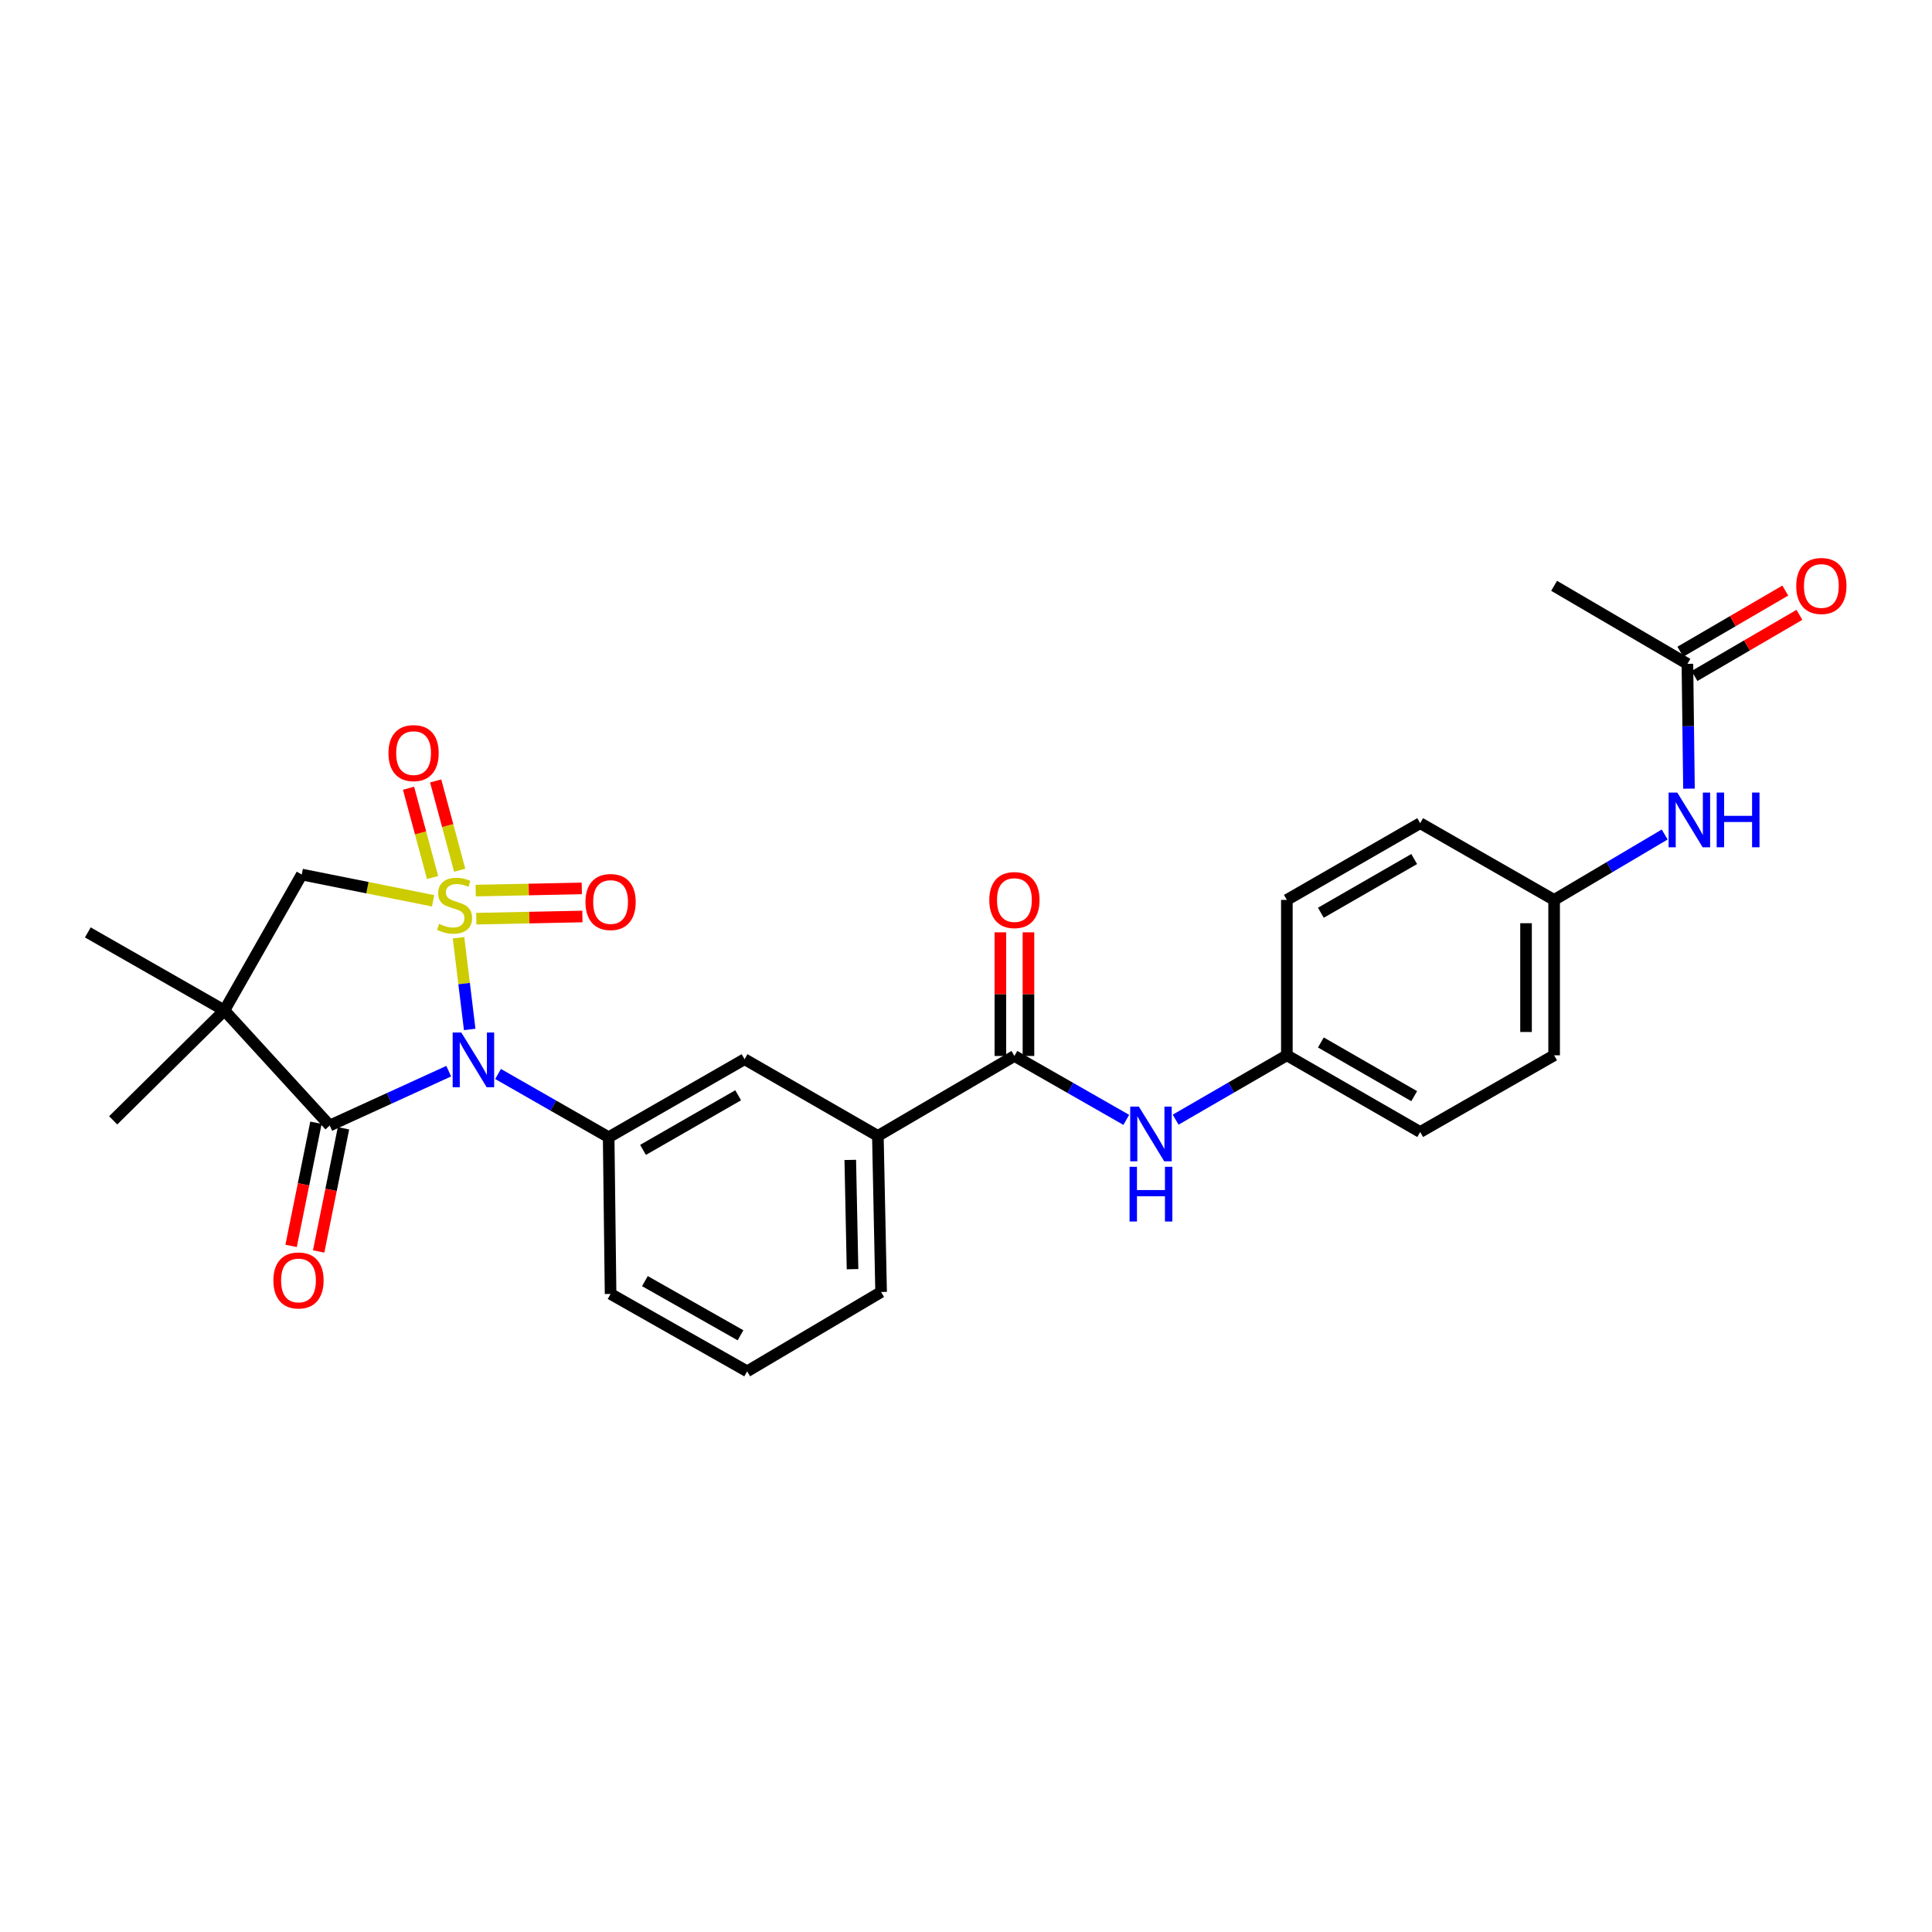 <?xml version='1.0' encoding='iso-8859-1'?>
<svg version='1.1' baseProfile='full'
              xmlns='http://www.w3.org/2000/svg'
                      xmlns:rdkit='http://www.rdkit.org/xml'
                      xmlns:xlink='http://www.w3.org/1999/xlink'
                  xml:space='preserve'
width='1000px' height='1000px' viewBox='0 0 1000 1000'>
<!-- END OF HEADER -->
<rect style='opacity:1.0;fill:#FFFFFF;stroke:none' width='1000' height='1000' x='0' y='0'> </rect>
<path class='bond-0' d='M 237.332,485.371 L 240.225,509.108' style='fill:none;fill-rule:evenodd;stroke:#CCCC00;stroke-width:6px;stroke-linecap:butt;stroke-linejoin:miter;stroke-opacity:1' />
<path class='bond-0' d='M 240.225,509.108 L 243.118,532.845' style='fill:none;fill-rule:evenodd;stroke:#0000FF;stroke-width:6px;stroke-linecap:butt;stroke-linejoin:miter;stroke-opacity:1' />
<path class='bond-3' d='M 224.176,466.255 L 190.179,459.457' style='fill:none;fill-rule:evenodd;stroke:#CCCC00;stroke-width:6px;stroke-linecap:butt;stroke-linejoin:miter;stroke-opacity:1' />
<path class='bond-3' d='M 190.179,459.457 L 156.182,452.659' style='fill:none;fill-rule:evenodd;stroke:#000000;stroke-width:6px;stroke-linecap:butt;stroke-linejoin:miter;stroke-opacity:1' />
<path class='bond-6' d='M 237.941,450.425 L 231.72,427.319' style='fill:none;fill-rule:evenodd;stroke:#CCCC00;stroke-width:6px;stroke-linecap:butt;stroke-linejoin:miter;stroke-opacity:1' />
<path class='bond-6' d='M 231.72,427.319 L 225.5,404.213' style='fill:none;fill-rule:evenodd;stroke:#FF0000;stroke-width:6px;stroke-linecap:butt;stroke-linejoin:miter;stroke-opacity:1' />
<path class='bond-6' d='M 223.902,454.204 L 217.682,431.099' style='fill:none;fill-rule:evenodd;stroke:#CCCC00;stroke-width:6px;stroke-linecap:butt;stroke-linejoin:miter;stroke-opacity:1' />
<path class='bond-6' d='M 217.682,431.099 L 211.461,407.993' style='fill:none;fill-rule:evenodd;stroke:#FF0000;stroke-width:6px;stroke-linecap:butt;stroke-linejoin:miter;stroke-opacity:1' />
<path class='bond-7' d='M 246.522,475.511 L 273.983,474.943' style='fill:none;fill-rule:evenodd;stroke:#CCCC00;stroke-width:6px;stroke-linecap:butt;stroke-linejoin:miter;stroke-opacity:1' />
<path class='bond-7' d='M 273.983,474.943 L 301.443,474.374' style='fill:none;fill-rule:evenodd;stroke:#FF0000;stroke-width:6px;stroke-linecap:butt;stroke-linejoin:miter;stroke-opacity:1' />
<path class='bond-7' d='M 246.221,460.976 L 273.682,460.407' style='fill:none;fill-rule:evenodd;stroke:#CCCC00;stroke-width:6px;stroke-linecap:butt;stroke-linejoin:miter;stroke-opacity:1' />
<path class='bond-7' d='M 273.682,460.407 L 301.142,459.839' style='fill:none;fill-rule:evenodd;stroke:#FF0000;stroke-width:6px;stroke-linecap:butt;stroke-linejoin:miter;stroke-opacity:1' />
<path class='bond-1' d='M 232.253,554.437 L 201.459,568.503' style='fill:none;fill-rule:evenodd;stroke:#0000FF;stroke-width:6px;stroke-linecap:butt;stroke-linejoin:miter;stroke-opacity:1' />
<path class='bond-1' d='M 201.459,568.503 L 170.664,582.569' style='fill:none;fill-rule:evenodd;stroke:#000000;stroke-width:6px;stroke-linecap:butt;stroke-linejoin:miter;stroke-opacity:1' />
<path class='bond-4' d='M 257.793,555.891 L 286.417,572.259' style='fill:none;fill-rule:evenodd;stroke:#0000FF;stroke-width:6px;stroke-linecap:butt;stroke-linejoin:miter;stroke-opacity:1' />
<path class='bond-4' d='M 286.417,572.259 L 315.041,588.627' style='fill:none;fill-rule:evenodd;stroke:#000000;stroke-width:6px;stroke-linecap:butt;stroke-linejoin:miter;stroke-opacity:1' />
<path class='bond-12' d='M 163.539,581.132 L 157.108,613.004' style='fill:none;fill-rule:evenodd;stroke:#000000;stroke-width:6px;stroke-linecap:butt;stroke-linejoin:miter;stroke-opacity:1' />
<path class='bond-12' d='M 157.108,613.004 L 150.678,644.876' style='fill:none;fill-rule:evenodd;stroke:#FF0000;stroke-width:6px;stroke-linecap:butt;stroke-linejoin:miter;stroke-opacity:1' />
<path class='bond-12' d='M 177.79,584.007 L 171.36,615.879' style='fill:none;fill-rule:evenodd;stroke:#000000;stroke-width:6px;stroke-linecap:butt;stroke-linejoin:miter;stroke-opacity:1' />
<path class='bond-12' d='M 171.36,615.879 L 164.929,647.752' style='fill:none;fill-rule:evenodd;stroke:#FF0000;stroke-width:6px;stroke-linecap:butt;stroke-linejoin:miter;stroke-opacity:1' />
<path class='bond-28' d='M 170.664,582.569 L 116.145,522.993' style='fill:none;fill-rule:evenodd;stroke:#000000;stroke-width:6px;stroke-linecap:butt;stroke-linejoin:miter;stroke-opacity:1' />
<path class='bond-2' d='M 116.145,522.993 L 156.182,452.659' style='fill:none;fill-rule:evenodd;stroke:#000000;stroke-width:6px;stroke-linecap:butt;stroke-linejoin:miter;stroke-opacity:1' />
<path class='bond-18' d='M 116.145,522.993 L 58.588,579.888' style='fill:none;fill-rule:evenodd;stroke:#000000;stroke-width:6px;stroke-linecap:butt;stroke-linejoin:miter;stroke-opacity:1' />
<path class='bond-19' d='M 116.145,522.993 L 45.455,482.616' style='fill:none;fill-rule:evenodd;stroke:#000000;stroke-width:6px;stroke-linecap:butt;stroke-linejoin:miter;stroke-opacity:1' />
<path class='bond-9' d='M 315.041,588.627 L 385.383,548.242' style='fill:none;fill-rule:evenodd;stroke:#000000;stroke-width:6px;stroke-linecap:butt;stroke-linejoin:miter;stroke-opacity:1' />
<path class='bond-9' d='M 332.831,595.178 L 382.071,566.908' style='fill:none;fill-rule:evenodd;stroke:#000000;stroke-width:6px;stroke-linecap:butt;stroke-linejoin:miter;stroke-opacity:1' />
<path class='bond-20' d='M 315.041,588.627 L 316.034,669.744' style='fill:none;fill-rule:evenodd;stroke:#000000;stroke-width:6px;stroke-linecap:butt;stroke-linejoin:miter;stroke-opacity:1' />
<path class='bond-5' d='M 525.059,546.562 L 454.385,587.948' style='fill:none;fill-rule:evenodd;stroke:#000000;stroke-width:6px;stroke-linecap:butt;stroke-linejoin:miter;stroke-opacity:1' />
<path class='bond-8' d='M 525.059,546.562 L 554.009,563.101' style='fill:none;fill-rule:evenodd;stroke:#000000;stroke-width:6px;stroke-linecap:butt;stroke-linejoin:miter;stroke-opacity:1' />
<path class='bond-8' d='M 554.009,563.101 L 582.958,579.64' style='fill:none;fill-rule:evenodd;stroke:#0000FF;stroke-width:6px;stroke-linecap:butt;stroke-linejoin:miter;stroke-opacity:1' />
<path class='bond-14' d='M 532.328,546.562 L 532.328,514.566' style='fill:none;fill-rule:evenodd;stroke:#000000;stroke-width:6px;stroke-linecap:butt;stroke-linejoin:miter;stroke-opacity:1' />
<path class='bond-14' d='M 532.328,514.566 L 532.328,482.571' style='fill:none;fill-rule:evenodd;stroke:#FF0000;stroke-width:6px;stroke-linecap:butt;stroke-linejoin:miter;stroke-opacity:1' />
<path class='bond-14' d='M 517.79,546.562 L 517.79,514.566' style='fill:none;fill-rule:evenodd;stroke:#000000;stroke-width:6px;stroke-linecap:butt;stroke-linejoin:miter;stroke-opacity:1' />
<path class='bond-14' d='M 517.79,514.566 L 517.79,482.571' style='fill:none;fill-rule:evenodd;stroke:#FF0000;stroke-width:6px;stroke-linecap:butt;stroke-linejoin:miter;stroke-opacity:1' />
<path class='bond-16' d='M 608.505,579.546 L 637.29,562.884' style='fill:none;fill-rule:evenodd;stroke:#0000FF;stroke-width:6px;stroke-linecap:butt;stroke-linejoin:miter;stroke-opacity:1' />
<path class='bond-16' d='M 637.29,562.884 L 666.076,546.223' style='fill:none;fill-rule:evenodd;stroke:#000000;stroke-width:6px;stroke-linecap:butt;stroke-linejoin:miter;stroke-opacity:1' />
<path class='bond-10' d='M 385.383,548.242 L 454.385,587.948' style='fill:none;fill-rule:evenodd;stroke:#000000;stroke-width:6px;stroke-linecap:butt;stroke-linejoin:miter;stroke-opacity:1' />
<path class='bond-29' d='M 454.385,587.948 L 456.057,668.735' style='fill:none;fill-rule:evenodd;stroke:#000000;stroke-width:6px;stroke-linecap:butt;stroke-linejoin:miter;stroke-opacity:1' />
<path class='bond-29' d='M 440.101,600.367 L 441.271,656.918' style='fill:none;fill-rule:evenodd;stroke:#000000;stroke-width:6px;stroke-linecap:butt;stroke-linejoin:miter;stroke-opacity:1' />
<path class='bond-11' d='M 873.404,343.611 L 873.808,375.91' style='fill:none;fill-rule:evenodd;stroke:#000000;stroke-width:6px;stroke-linecap:butt;stroke-linejoin:miter;stroke-opacity:1' />
<path class='bond-11' d='M 873.808,375.91 L 874.212,408.209' style='fill:none;fill-rule:evenodd;stroke:#0000FF;stroke-width:6px;stroke-linecap:butt;stroke-linejoin:miter;stroke-opacity:1' />
<path class='bond-15' d='M 877.064,349.892 L 904.223,334.067' style='fill:none;fill-rule:evenodd;stroke:#000000;stroke-width:6px;stroke-linecap:butt;stroke-linejoin:miter;stroke-opacity:1' />
<path class='bond-15' d='M 904.223,334.067 L 931.383,318.242' style='fill:none;fill-rule:evenodd;stroke:#FF0000;stroke-width:6px;stroke-linecap:butt;stroke-linejoin:miter;stroke-opacity:1' />
<path class='bond-15' d='M 869.745,337.33 L 896.904,321.505' style='fill:none;fill-rule:evenodd;stroke:#000000;stroke-width:6px;stroke-linecap:butt;stroke-linejoin:miter;stroke-opacity:1' />
<path class='bond-15' d='M 896.904,321.505 L 924.064,305.68' style='fill:none;fill-rule:evenodd;stroke:#FF0000;stroke-width:6px;stroke-linecap:butt;stroke-linejoin:miter;stroke-opacity:1' />
<path class='bond-27' d='M 873.404,343.611 L 804.411,303.218' style='fill:none;fill-rule:evenodd;stroke:#000000;stroke-width:6px;stroke-linecap:butt;stroke-linejoin:miter;stroke-opacity:1' />
<path class='bond-13' d='M 861.641,431.944 L 833.026,448.868' style='fill:none;fill-rule:evenodd;stroke:#0000FF;stroke-width:6px;stroke-linecap:butt;stroke-linejoin:miter;stroke-opacity:1' />
<path class='bond-13' d='M 833.026,448.868 L 804.411,465.792' style='fill:none;fill-rule:evenodd;stroke:#000000;stroke-width:6px;stroke-linecap:butt;stroke-linejoin:miter;stroke-opacity:1' />
<path class='bond-21' d='M 666.076,546.223 L 666.076,465.792' style='fill:none;fill-rule:evenodd;stroke:#000000;stroke-width:6px;stroke-linecap:butt;stroke-linejoin:miter;stroke-opacity:1' />
<path class='bond-22' d='M 666.076,546.223 L 735.086,585.929' style='fill:none;fill-rule:evenodd;stroke:#000000;stroke-width:6px;stroke-linecap:butt;stroke-linejoin:miter;stroke-opacity:1' />
<path class='bond-22' d='M 683.678,539.577 L 731.985,567.372' style='fill:none;fill-rule:evenodd;stroke:#000000;stroke-width:6px;stroke-linecap:butt;stroke-linejoin:miter;stroke-opacity:1' />
<path class='bond-17' d='M 804.411,465.792 L 804.411,546.223' style='fill:none;fill-rule:evenodd;stroke:#000000;stroke-width:6px;stroke-linecap:butt;stroke-linejoin:miter;stroke-opacity:1' />
<path class='bond-17' d='M 789.872,477.856 L 789.872,534.158' style='fill:none;fill-rule:evenodd;stroke:#000000;stroke-width:6px;stroke-linecap:butt;stroke-linejoin:miter;stroke-opacity:1' />
<path class='bond-30' d='M 804.411,465.792 L 735.086,426.077' style='fill:none;fill-rule:evenodd;stroke:#000000;stroke-width:6px;stroke-linecap:butt;stroke-linejoin:miter;stroke-opacity:1' />
<path class='bond-26' d='M 316.034,669.744 L 386.724,709.798' style='fill:none;fill-rule:evenodd;stroke:#000000;stroke-width:6px;stroke-linecap:butt;stroke-linejoin:miter;stroke-opacity:1' />
<path class='bond-26' d='M 333.805,663.103 L 383.288,691.141' style='fill:none;fill-rule:evenodd;stroke:#000000;stroke-width:6px;stroke-linecap:butt;stroke-linejoin:miter;stroke-opacity:1' />
<path class='bond-24' d='M 666.076,465.792 L 735.086,426.077' style='fill:none;fill-rule:evenodd;stroke:#000000;stroke-width:6px;stroke-linecap:butt;stroke-linejoin:miter;stroke-opacity:1' />
<path class='bond-24' d='M 683.679,472.436 L 731.986,444.635' style='fill:none;fill-rule:evenodd;stroke:#000000;stroke-width:6px;stroke-linecap:butt;stroke-linejoin:miter;stroke-opacity:1' />
<path class='bond-23' d='M 735.086,585.929 L 804.411,546.223' style='fill:none;fill-rule:evenodd;stroke:#000000;stroke-width:6px;stroke-linecap:butt;stroke-linejoin:miter;stroke-opacity:1' />
<path class='bond-25' d='M 456.057,668.735 L 386.724,709.798' style='fill:none;fill-rule:evenodd;stroke:#000000;stroke-width:6px;stroke-linecap:butt;stroke-linejoin:miter;stroke-opacity:1' />
<path  class='atom-0' d='M 227.272 478.193
Q 227.592 478.313, 228.912 478.873
Q 230.232 479.433, 231.672 479.793
Q 233.152 480.113, 234.592 480.113
Q 237.272 480.113, 238.832 478.833
Q 240.392 477.513, 240.392 475.233
Q 240.392 473.673, 239.592 472.713
Q 238.832 471.753, 237.632 471.233
Q 236.432 470.713, 234.432 470.113
Q 231.912 469.353, 230.392 468.633
Q 228.912 467.913, 227.832 466.393
Q 226.792 464.873, 226.792 462.313
Q 226.792 458.753, 229.192 456.553
Q 231.632 454.353, 236.432 454.353
Q 239.712 454.353, 243.432 455.913
L 242.512 458.993
Q 239.112 457.593, 236.552 457.593
Q 233.792 457.593, 232.272 458.753
Q 230.752 459.873, 230.792 461.833
Q 230.792 463.353, 231.552 464.273
Q 232.352 465.193, 233.472 465.713
Q 234.632 466.233, 236.552 466.833
Q 239.112 467.633, 240.632 468.433
Q 242.152 469.233, 243.232 470.873
Q 244.352 472.473, 244.352 475.233
Q 244.352 479.153, 241.712 481.273
Q 239.112 483.353, 234.752 483.353
Q 232.232 483.353, 230.312 482.793
Q 228.432 482.273, 226.192 481.353
L 227.272 478.193
' fill='#CCCC00'/>
<path  class='atom-1' d='M 238.777 534.437
L 248.057 549.437
Q 248.977 550.917, 250.457 553.597
Q 251.937 556.277, 252.017 556.437
L 252.017 534.437
L 255.777 534.437
L 255.777 562.757
L 251.897 562.757
L 241.937 546.357
Q 240.777 544.437, 239.537 542.237
Q 238.337 540.037, 237.977 539.357
L 237.977 562.757
L 234.297 562.757
L 234.297 534.437
L 238.777 534.437
' fill='#0000FF'/>
<path  class='atom-7' d='M 201.07 389.803
Q 201.07 383.003, 204.43 379.203
Q 207.79 375.403, 214.07 375.403
Q 220.35 375.403, 223.71 379.203
Q 227.07 383.003, 227.07 389.803
Q 227.07 396.683, 223.67 400.603
Q 220.27 404.483, 214.07 404.483
Q 207.83 404.483, 204.43 400.603
Q 201.07 396.723, 201.07 389.803
M 214.07 401.283
Q 218.39 401.283, 220.71 398.403
Q 223.07 395.483, 223.07 389.803
Q 223.07 384.243, 220.71 381.443
Q 218.39 378.603, 214.07 378.603
Q 209.75 378.603, 207.39 381.403
Q 205.07 384.203, 205.07 389.803
Q 205.07 395.523, 207.39 398.403
Q 209.75 401.283, 214.07 401.283
' fill='#FF0000'/>
<path  class='atom-8' d='M 303.034 466.881
Q 303.034 460.081, 306.394 456.281
Q 309.754 452.481, 316.034 452.481
Q 322.314 452.481, 325.674 456.281
Q 329.034 460.081, 329.034 466.881
Q 329.034 473.761, 325.634 477.681
Q 322.234 481.561, 316.034 481.561
Q 309.794 481.561, 306.394 477.681
Q 303.034 473.801, 303.034 466.881
M 316.034 478.361
Q 320.354 478.361, 322.674 475.481
Q 325.034 472.561, 325.034 466.881
Q 325.034 461.321, 322.674 458.521
Q 320.354 455.681, 316.034 455.681
Q 311.714 455.681, 309.354 458.481
Q 307.034 461.281, 307.034 466.881
Q 307.034 472.601, 309.354 475.481
Q 311.714 478.361, 316.034 478.361
' fill='#FF0000'/>
<path  class='atom-9' d='M 589.473 572.779
L 598.753 587.779
Q 599.673 589.259, 601.153 591.939
Q 602.633 594.619, 602.713 594.779
L 602.713 572.779
L 606.473 572.779
L 606.473 601.099
L 602.593 601.099
L 592.633 584.699
Q 591.473 582.779, 590.233 580.579
Q 589.033 578.379, 588.673 577.699
L 588.673 601.099
L 584.993 601.099
L 584.993 572.779
L 589.473 572.779
' fill='#0000FF'/>
<path  class='atom-9' d='M 584.653 603.931
L 588.493 603.931
L 588.493 615.971
L 602.973 615.971
L 602.973 603.931
L 606.813 603.931
L 606.813 632.251
L 602.973 632.251
L 602.973 619.171
L 588.493 619.171
L 588.493 632.251
L 584.653 632.251
L 584.653 603.931
' fill='#0000FF'/>
<path  class='atom-13' d='M 141.502 662.757
Q 141.502 655.957, 144.862 652.157
Q 148.222 648.357, 154.502 648.357
Q 160.782 648.357, 164.142 652.157
Q 167.502 655.957, 167.502 662.757
Q 167.502 669.637, 164.102 673.557
Q 160.702 677.437, 154.502 677.437
Q 148.262 677.437, 144.862 673.557
Q 141.502 669.677, 141.502 662.757
M 154.502 674.237
Q 158.822 674.237, 161.142 671.357
Q 163.502 668.437, 163.502 662.757
Q 163.502 657.197, 161.142 654.397
Q 158.822 651.557, 154.502 651.557
Q 150.182 651.557, 147.822 654.357
Q 145.502 657.157, 145.502 662.757
Q 145.502 668.477, 147.822 671.357
Q 150.182 674.237, 154.502 674.237
' fill='#FF0000'/>
<path  class='atom-14' d='M 868.154 410.229
L 877.434 425.229
Q 878.354 426.709, 879.834 429.389
Q 881.314 432.069, 881.394 432.229
L 881.394 410.229
L 885.154 410.229
L 885.154 438.549
L 881.274 438.549
L 871.314 422.149
Q 870.154 420.229, 868.914 418.029
Q 867.714 415.829, 867.354 415.149
L 867.354 438.549
L 863.674 438.549
L 863.674 410.229
L 868.154 410.229
' fill='#0000FF'/>
<path  class='atom-14' d='M 888.554 410.229
L 892.394 410.229
L 892.394 422.269
L 906.874 422.269
L 906.874 410.229
L 910.714 410.229
L 910.714 438.549
L 906.874 438.549
L 906.874 425.469
L 892.394 425.469
L 892.394 438.549
L 888.554 438.549
L 888.554 410.229
' fill='#0000FF'/>
<path  class='atom-15' d='M 512.059 465.872
Q 512.059 459.072, 515.419 455.272
Q 518.779 451.472, 525.059 451.472
Q 531.339 451.472, 534.699 455.272
Q 538.059 459.072, 538.059 465.872
Q 538.059 472.752, 534.659 476.672
Q 531.259 480.552, 525.059 480.552
Q 518.819 480.552, 515.419 476.672
Q 512.059 472.792, 512.059 465.872
M 525.059 477.352
Q 529.379 477.352, 531.699 474.472
Q 534.059 471.552, 534.059 465.872
Q 534.059 460.312, 531.699 457.512
Q 529.379 454.672, 525.059 454.672
Q 520.739 454.672, 518.379 457.472
Q 516.059 460.272, 516.059 465.872
Q 516.059 471.592, 518.379 474.472
Q 520.739 477.352, 525.059 477.352
' fill='#FF0000'/>
<path  class='atom-16' d='M 929.729 303.298
Q 929.729 296.498, 933.089 292.698
Q 936.449 288.898, 942.729 288.898
Q 949.009 288.898, 952.369 292.698
Q 955.729 296.498, 955.729 303.298
Q 955.729 310.178, 952.329 314.098
Q 948.929 317.978, 942.729 317.978
Q 936.489 317.978, 933.089 314.098
Q 929.729 310.218, 929.729 303.298
M 942.729 314.778
Q 947.049 314.778, 949.369 311.898
Q 951.729 308.978, 951.729 303.298
Q 951.729 297.738, 949.369 294.938
Q 947.049 292.098, 942.729 292.098
Q 938.409 292.098, 936.049 294.898
Q 933.729 297.698, 933.729 303.298
Q 933.729 309.018, 936.049 311.898
Q 938.409 314.778, 942.729 314.778
' fill='#FF0000'/>
</svg>
